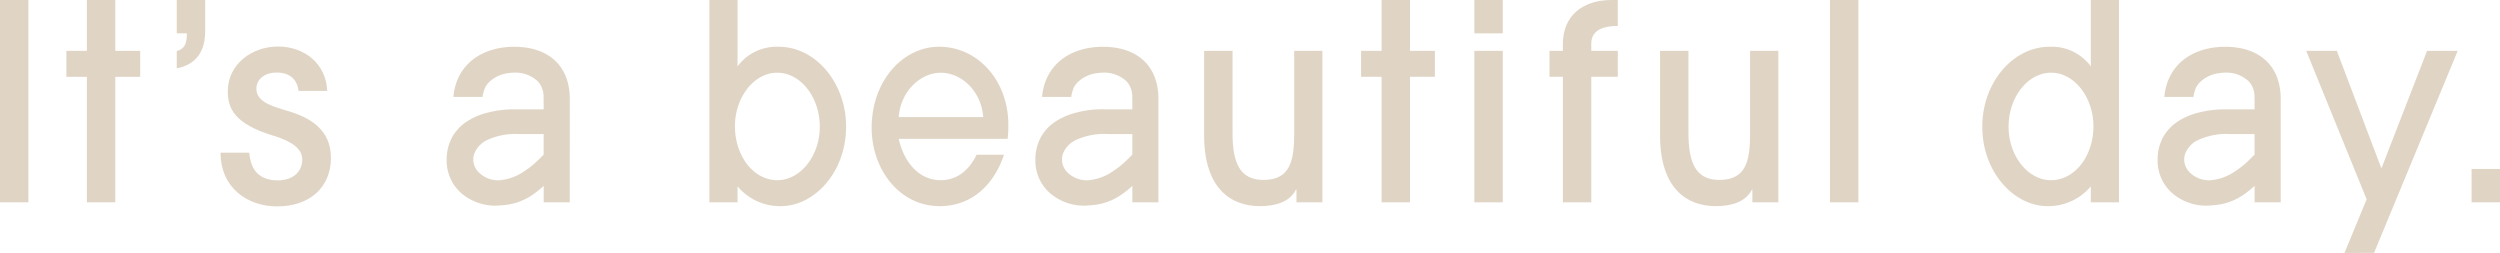 <svg xmlns="http://www.w3.org/2000/svg" width="469.164" height="47.463" viewBox="0 0 469.164 47.463"><g transform="translate(0 0)"><path d="M275.412,37.028a9.26,9.26,0,0,0,4.259-1.465,16.779,16.779,0,0,0,2.37-1.779c.427-.374,1.6-1.551,1.6-1.551V28.37h-4.6a12.671,12.671,0,0,0-6.175,1.208,4.772,4.772,0,0,0-2.275,2.561,3.372,3.372,0,0,0,.785,3.328,5.081,5.081,0,0,0,4.041,1.561m8.229,4.161V38.106a19.655,19.655,0,0,1-1.973,1.586,11.282,11.282,0,0,1-5.95,2.047,9.783,9.783,0,0,1-7.594-2.329,8.051,8.051,0,0,1-1.986-2.73,8.186,8.186,0,0,1-.7-3.377,8.915,8.915,0,0,1,.919-4.129,8.25,8.25,0,0,1,2.634-3,12.442,12.442,0,0,1,4.147-1.829,18.166,18.166,0,0,1,5.061-.619h5.444s-.007-2.506-.031-2.743a4.164,4.164,0,0,0-1.02-2.459,6.131,6.131,0,0,0-4.762-1.662,6.019,6.019,0,0,0-.8.081,6.232,6.232,0,0,0-3.308,1.4,4.078,4.078,0,0,0-1.058,1.283,6.742,6.742,0,0,0-.492,1.772H266.7c.526-5.991,5.213-9.407,11.44-9.407,6.045,0,10.265,3.214,10.4,9.5V41.187Z" transform="translate(-71.142 -3.213)" fill="#e0d5c5"/><path d="M20.868,37.97V14.418H17.02V9.544h3.848V0H26.2V9.544h4.67v4.874H26.2V37.97Z" transform="translate(-4.562)" fill="#e0d5c5"/><path d="M45.319,9.595c1.231-.41,1.9-.975,1.9-3.335h-1.9V0h5.336V5.8c0,3.849-1.693,6.311-5.336,7.03Z" transform="translate(-12.146 0)" fill="#e0d5c5"/><path d="M71.194,20.261c-.272-2.059-1.528-3.448-4.127-3.448-2.416,0-3.795,1.389-3.795,3.037,0,2.419,2.872,3.281,5.855,4.157,4.231,1.235,8.136,3.512,8.136,8.814,0,5.507-3.975,9.11-10.088,9.11-5.6,0-10.631-3.5-10.631-10.088h5.39c.271,3.448,2.042,5.2,5.349,5.2,2.845,0,4.59-1.6,4.59-3.912,0-1.957-1.823-3.37-5.349-4.45-7.376-2.214-8.623-5.124-8.623-8.367,0-5.045,4.5-8.39,9.437-8.39,4.989,0,9.057,3.294,9.22,8.339Z" transform="translate(-15.155 -3.195)" fill="#e0d5c5"/><path d="M352.8,37.97V14.418h-3.849V9.544H352.8V0h5.335V9.544h4.67v4.874h-4.67V37.97Z" transform="translate(-93.526)" fill="#e0d5c5"/><path d="M377.988,0h5.335V6.26h-5.335Zm0,9.544h5.335V37.969h-5.335Z" transform="translate(-101.308 0)" fill="#e0d5c5"/><path d="M399.769,37.97V14.419h-2.514V9.544h2.514V8.261C399.769,2.822,403.617,0,408.9,0h1.18V4.874c-3.489,0-4.977,1.232-4.977,3.336V9.544h4.977v4.874H405.1V37.97Z" transform="translate(-106.472 0)" fill="#e0d5c5"/><rect width="5.335" height="37.97" transform="translate(343.422 0)" fill="#e0d5c5"/><rect width="5.335" height="37.97" transform="translate(0 0)" fill="#e0d5c5"/><path d="M598.454,50.957,602.61,40.9,591.27,13.038h5.747L605.38,35.1l8.569-22.064H619.7l-15.7,37.919Z" transform="translate(-158.472 -3.495)" fill="#e0d5c5"/><rect width="5.336" height="6.26" transform="translate(463.828 31.71)" fill="#e0d5c5"/><path d="M508.218,23.759c0,8.649,6.032,14.928,12.231,14.928a10.428,10.428,0,0,0,8.136-3.706V37.97h5.287V0h-5.287V12.446a9.127,9.127,0,0,0-7.738-3.671c-6.911,0-12.628,6.772-12.628,14.984m4.936,0c0-5.393,3.5-10.112,8-10.112,3.445,0,6.41,2.911,7.484,6.807a11.965,11.965,0,0,1,.437,3.2,13.042,13.042,0,0,1-.437,3.368c-1.067,3.973-3.995,6.793-7.528,6.793-4.294,0-7.958-4.514-7.958-10.055" transform="translate(-136.213 0)" fill="#e0d5c5"/><path d="M194.9,8.776a9.129,9.129,0,0,0-7.738,3.67V0h-5.288V37.97h5.288V34.982a10.425,10.425,0,0,0,8.136,3.705c6.2,0,12.23-6.278,12.23-14.928,0-8.213-5.717-14.984-12.628-14.984m-.266,25.039c-3.533,0-6.46-2.82-7.528-6.792a13.048,13.048,0,0,1-.437-3.369,11.966,11.966,0,0,1,.437-3.2c1.074-3.895,4.038-6.806,7.484-6.806,4.507,0,8,4.718,8,10.111,0,5.541-3.664,10.055-7.958,10.055" transform="translate(-48.746 0)" fill="#e0d5c5"/><path d="M442.931,41.465V39.089h-.09c-1.222,2.412-4.03,3.093-6.793,3.093-5.381,0-10.446-3.284-10.446-13.289V13.039h5.337V28.484c0,5.379,1.27,8.78,5.783,8.779,5.171,0,5.782-3.8,5.782-8.882V13.039h5.3V41.465Z" transform="translate(-114.07 -3.495)" fill="#e0d5c5"/><path d="M326.043,41.465V39.089h-.091c-1.222,2.412-4.03,3.093-6.793,3.093-5.381,0-10.445-3.284-10.445-13.289V13.039h5.336V28.484c0,5.379,1.271,8.78,5.783,8.779,5.171,0,5.783-3.8,5.783-8.882V13.039h5.3V41.465Z" transform="translate(-82.742 -3.495)" fill="#e0d5c5"/><path d="M228.555,29.279c1.088,4.721,4.026,7.748,7.879,7.748,2.946,0,5.277-1.744,6.727-4.772h5.148C246.36,38.1,242.087,41.9,236.253,41.9c-7.7,0-12.782-7.08-12.782-14.675,0-8.979,5.983-15.239,12.646-15.239,7.388,0,13.008,6.466,13.008,14.623a18.2,18.2,0,0,1-.136,2.668Zm15.856-4.1c-.354-4.823-4.031-8.312-7.973-8.312-3.765,0-7.529,3.437-7.883,8.312Z" transform="translate(-59.895 -3.213)" fill="#e0d5c5"/><path d="M563.13,37.028a9.26,9.26,0,0,0,4.259-1.465,16.779,16.779,0,0,0,2.37-1.779c.427-.374,1.6-1.551,1.6-1.551V28.37h-4.6a12.671,12.671,0,0,0-6.175,1.208,4.772,4.772,0,0,0-2.275,2.561,3.372,3.372,0,0,0,.785,3.328,5.081,5.081,0,0,0,4.041,1.561m8.229,4.161V38.106a19.651,19.651,0,0,1-1.973,1.586,11.282,11.282,0,0,1-5.949,2.047,9.783,9.783,0,0,1-7.594-2.329,8.052,8.052,0,0,1-1.986-2.73,8.185,8.185,0,0,1-.7-3.377,8.915,8.915,0,0,1,.919-4.129,8.251,8.251,0,0,1,2.634-3,12.442,12.442,0,0,1,4.147-1.829,19.862,19.862,0,0,1,5.061-.619h5.444s-.007-2.506-.031-2.743a4.164,4.164,0,0,0-1.02-2.459,6.131,6.131,0,0,0-4.762-1.662,6.02,6.02,0,0,0-.8.081,6.232,6.232,0,0,0-3.308,1.4,4.091,4.091,0,0,0-1.059,1.283,6.76,6.76,0,0,0-.491,1.772h-5.469c.526-5.991,5.213-9.407,11.44-9.407,6.045,0,10.265,3.214,10.4,9.5V41.187Z" transform="translate(-148.256 -3.213)" fill="#e0d5c5"/><path d="M124.488,37.028a9.26,9.26,0,0,0,4.259-1.465,16.78,16.78,0,0,0,2.37-1.779c.427-.374,1.6-1.551,1.6-1.551V28.37h-4.6a12.671,12.671,0,0,0-6.175,1.208,4.772,4.772,0,0,0-2.275,2.561,3.372,3.372,0,0,0,.785,3.328,5.081,5.081,0,0,0,4.041,1.561m8.229,4.161V38.106a19.652,19.652,0,0,1-1.973,1.586,11.282,11.282,0,0,1-5.95,2.047A9.783,9.783,0,0,1,117.2,39.41a8.052,8.052,0,0,1-1.986-2.73,8.186,8.186,0,0,1-.7-3.377,8.915,8.915,0,0,1,.919-4.129,8.251,8.251,0,0,1,2.634-3,12.442,12.442,0,0,1,4.147-1.829,19.817,19.817,0,0,1,5.061-.619h5.444s-.007-2.506-.031-2.743a4.164,4.164,0,0,0-1.02-2.459,6.131,6.131,0,0,0-4.762-1.662,6.006,6.006,0,0,0-.8.081,6.232,6.232,0,0,0-3.308,1.4,4.091,4.091,0,0,0-1.059,1.283,6.729,6.729,0,0,0-.491,1.772h-5.469c.526-5.991,5.213-9.407,11.44-9.407,6.045,0,10.265,3.214,10.4,9.5V41.187Z" transform="translate(-30.692 -3.213)" fill="#e0d5c5"/></g></svg>